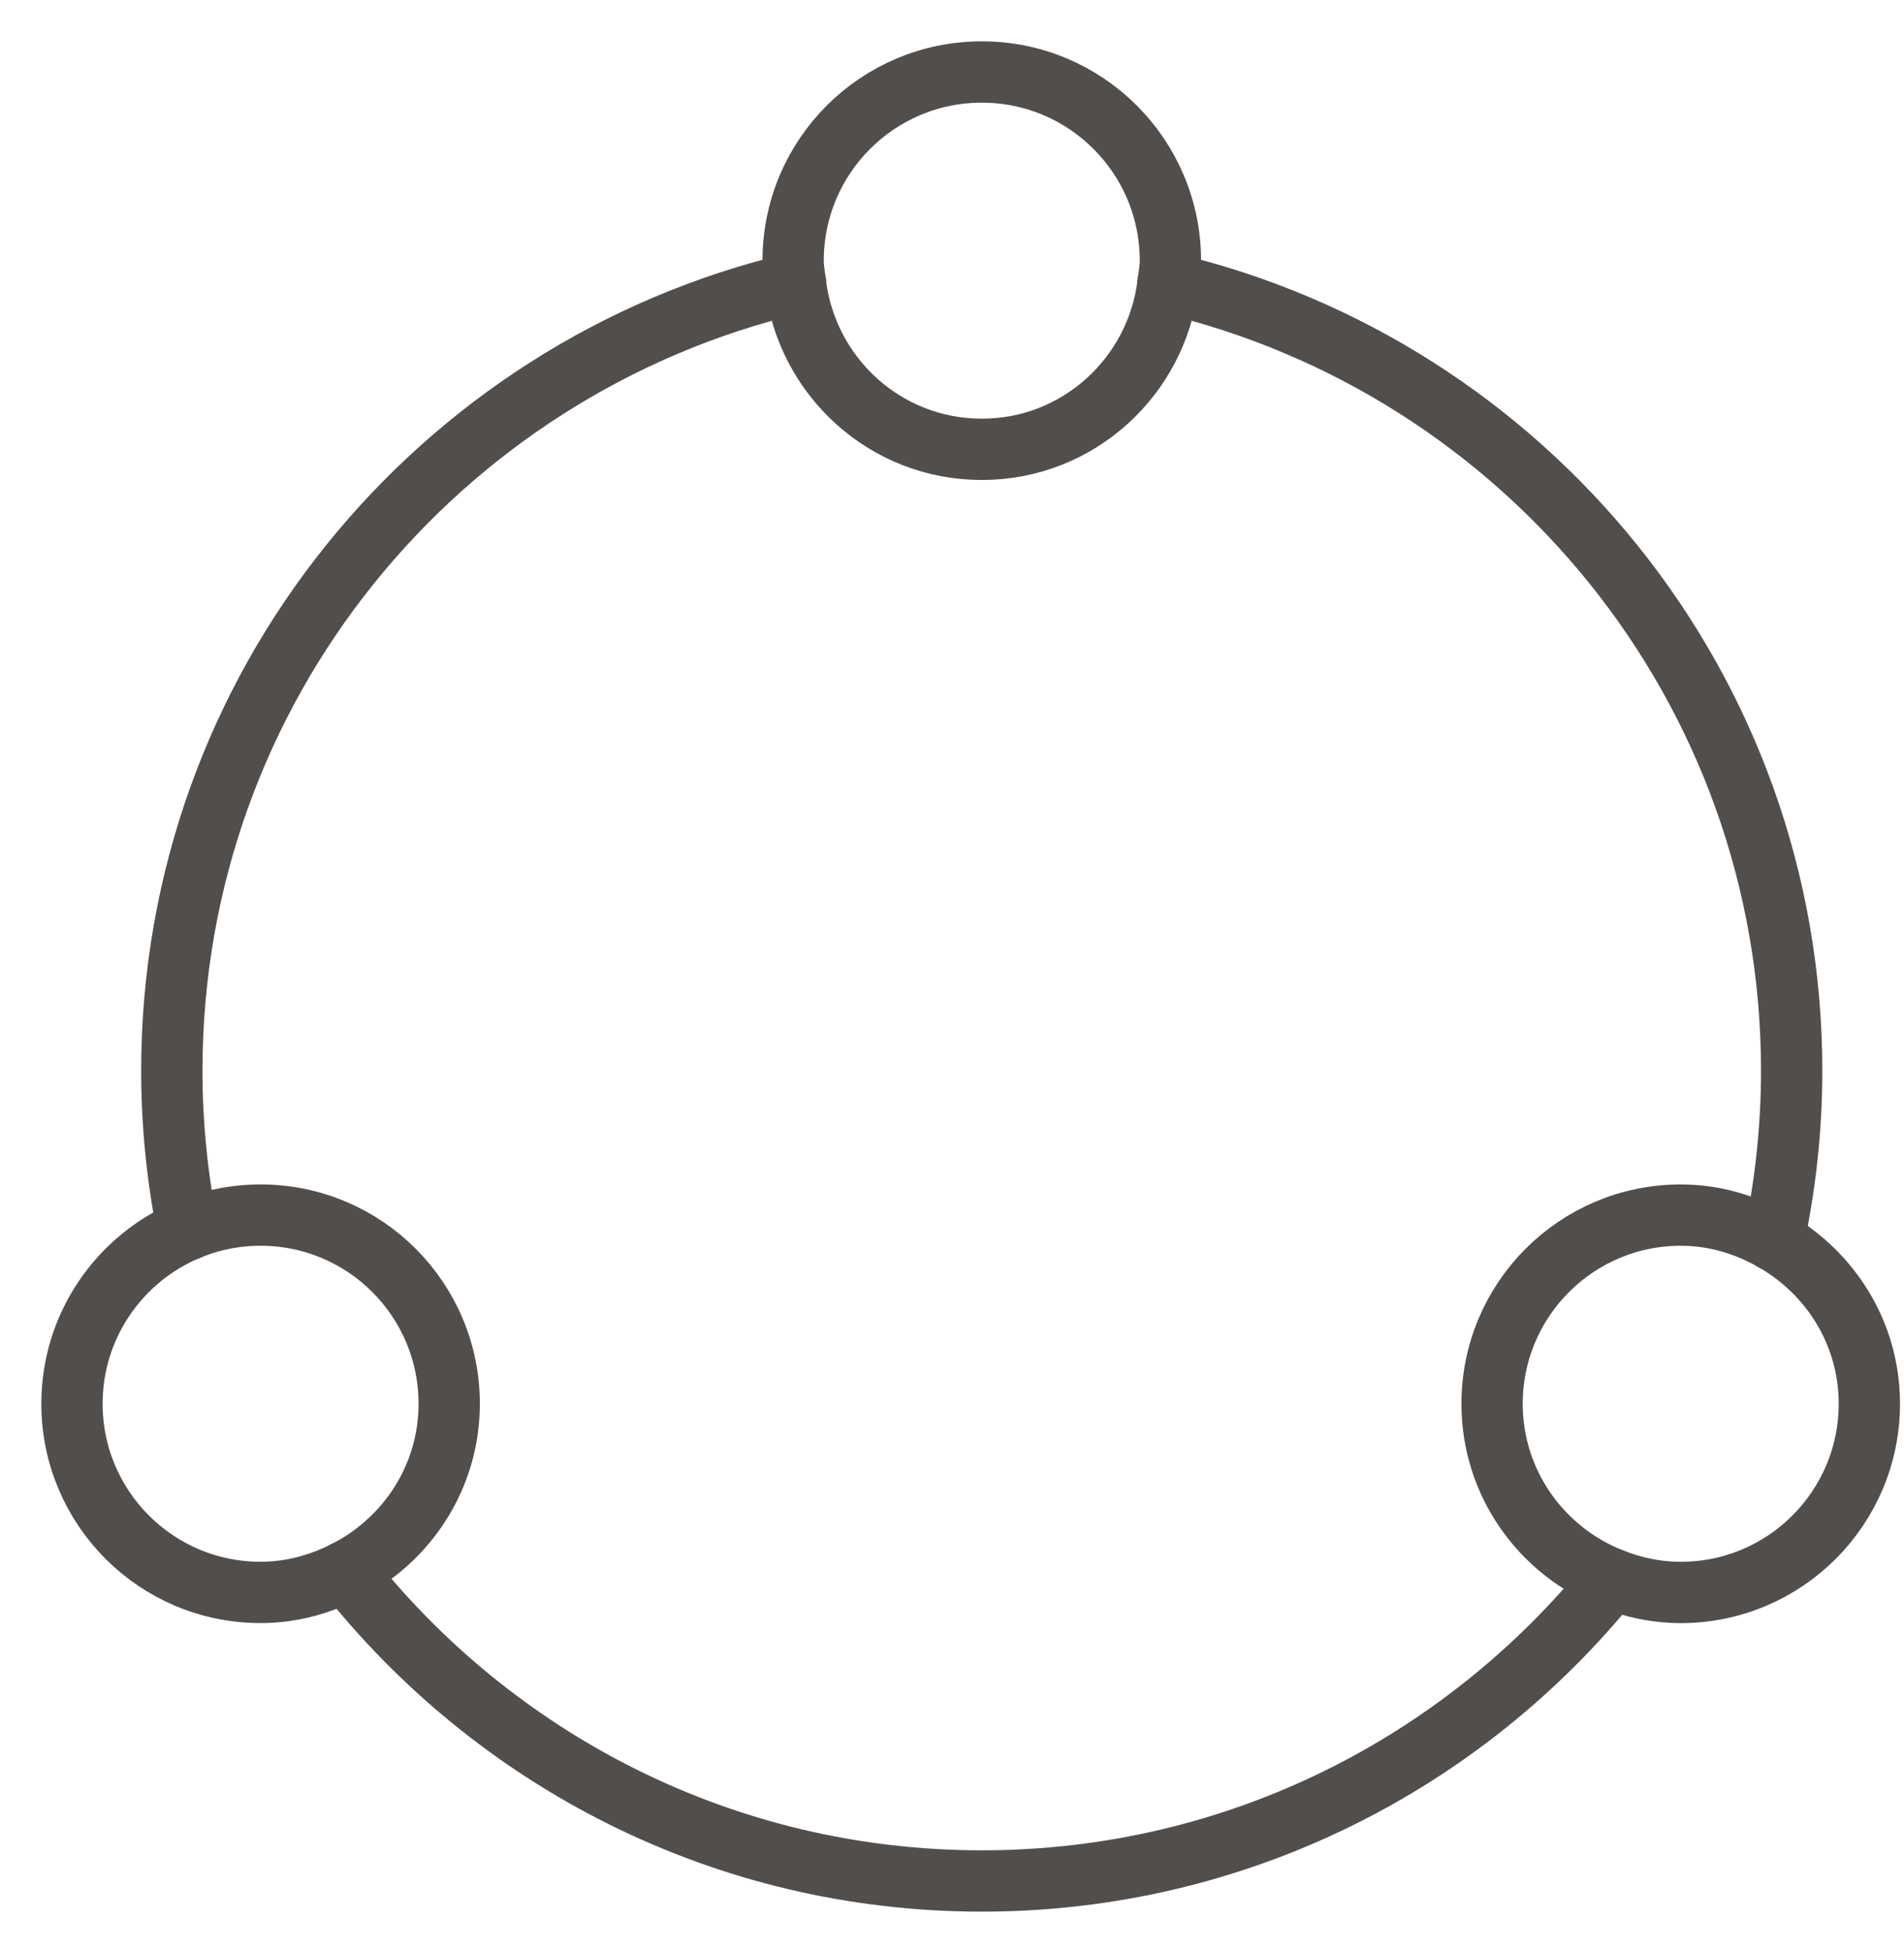 <?xml version="1.0" encoding="UTF-8"?> <svg xmlns="http://www.w3.org/2000/svg" xmlns:xlink="http://www.w3.org/1999/xlink" width="41px" height="42px" viewBox="0 0 41 42"><!-- Generator: Sketch 60.1 (88133) - https://sketch.com --><title>home-collaborative-icon</title><desc>Created with Sketch.</desc><g id="Base-Pages" stroke="none" stroke-width="1" fill="none" fill-rule="evenodd" stroke-linecap="round" stroke-linejoin="round"><g id="Home-2" transform="translate(-705, -711)" stroke="#524E4B" stroke-width="1.32"><g id="Australian-Wide-Reach-/-Collaborative-Approach-/-Healthy-+-Sustainable-Products" transform="translate(0, 680)"><g id="Collaborative-Approach" transform="translate(706, 32)"><g id="home-collaborative-icon"><path d="M33.713,32.993 C30.516,36.955 25.627,39.493 20.141,39.493 C14.578,39.493 9.637,36.881 6.443,32.826" id="Stroke-1"></path><path d="M24.153,5.094 C31.848,6.909 37.581,13.804 37.581,22.052 C37.581,23.305 37.444,24.526 37.193,25.704" id="Stroke-3"></path><path d="M3.04,25.474 C2.82,24.368 2.7,23.224 2.7,22.052 C2.7,13.803 8.434,6.909 16.128,5.094" id="Stroke-5"></path><path d="M24.153,5.094 C23.913,7.107 22.219,8.673 20.142,8.673 C18.063,8.673 16.369,7.107 16.128,5.094" id="Stroke-7"></path><path d="M24.153,5.094 C24.173,4.933 24.203,4.777 24.203,4.612 C24.203,2.368 22.385,0.55 20.142,0.55 C17.898,0.55 16.079,2.368 16.079,4.612 C16.079,4.777 16.109,4.933 16.128,5.094" id="Stroke-9"></path><path d="M3.04,25.474 C1.577,26.089 0.55,27.534 0.55,29.22 C0.55,31.463 2.368,33.281 4.611,33.281 C5.274,33.281 5.89,33.107 6.444,32.826" id="Stroke-11"></path><path d="M3.04,25.474 C3.523,25.271 4.054,25.158 4.611,25.158 C6.855,25.158 8.673,26.976 8.673,29.22 C8.673,30.799 7.761,32.155 6.444,32.826" id="Stroke-13"></path><path d="M33.713,32.993 C34.173,33.174 34.669,33.282 35.192,33.282 C37.435,33.282 39.254,31.462 39.254,29.219 C39.254,27.707 38.418,26.403 37.192,25.705" id="Stroke-15"></path><path d="M37.192,25.704 C36.599,25.367 35.924,25.158 35.193,25.158 C32.95,25.158 31.13,26.976 31.13,29.22 C31.13,30.939 32.204,32.401 33.713,32.993" id="Stroke-17"></path></g></g></g></g></g></svg> 